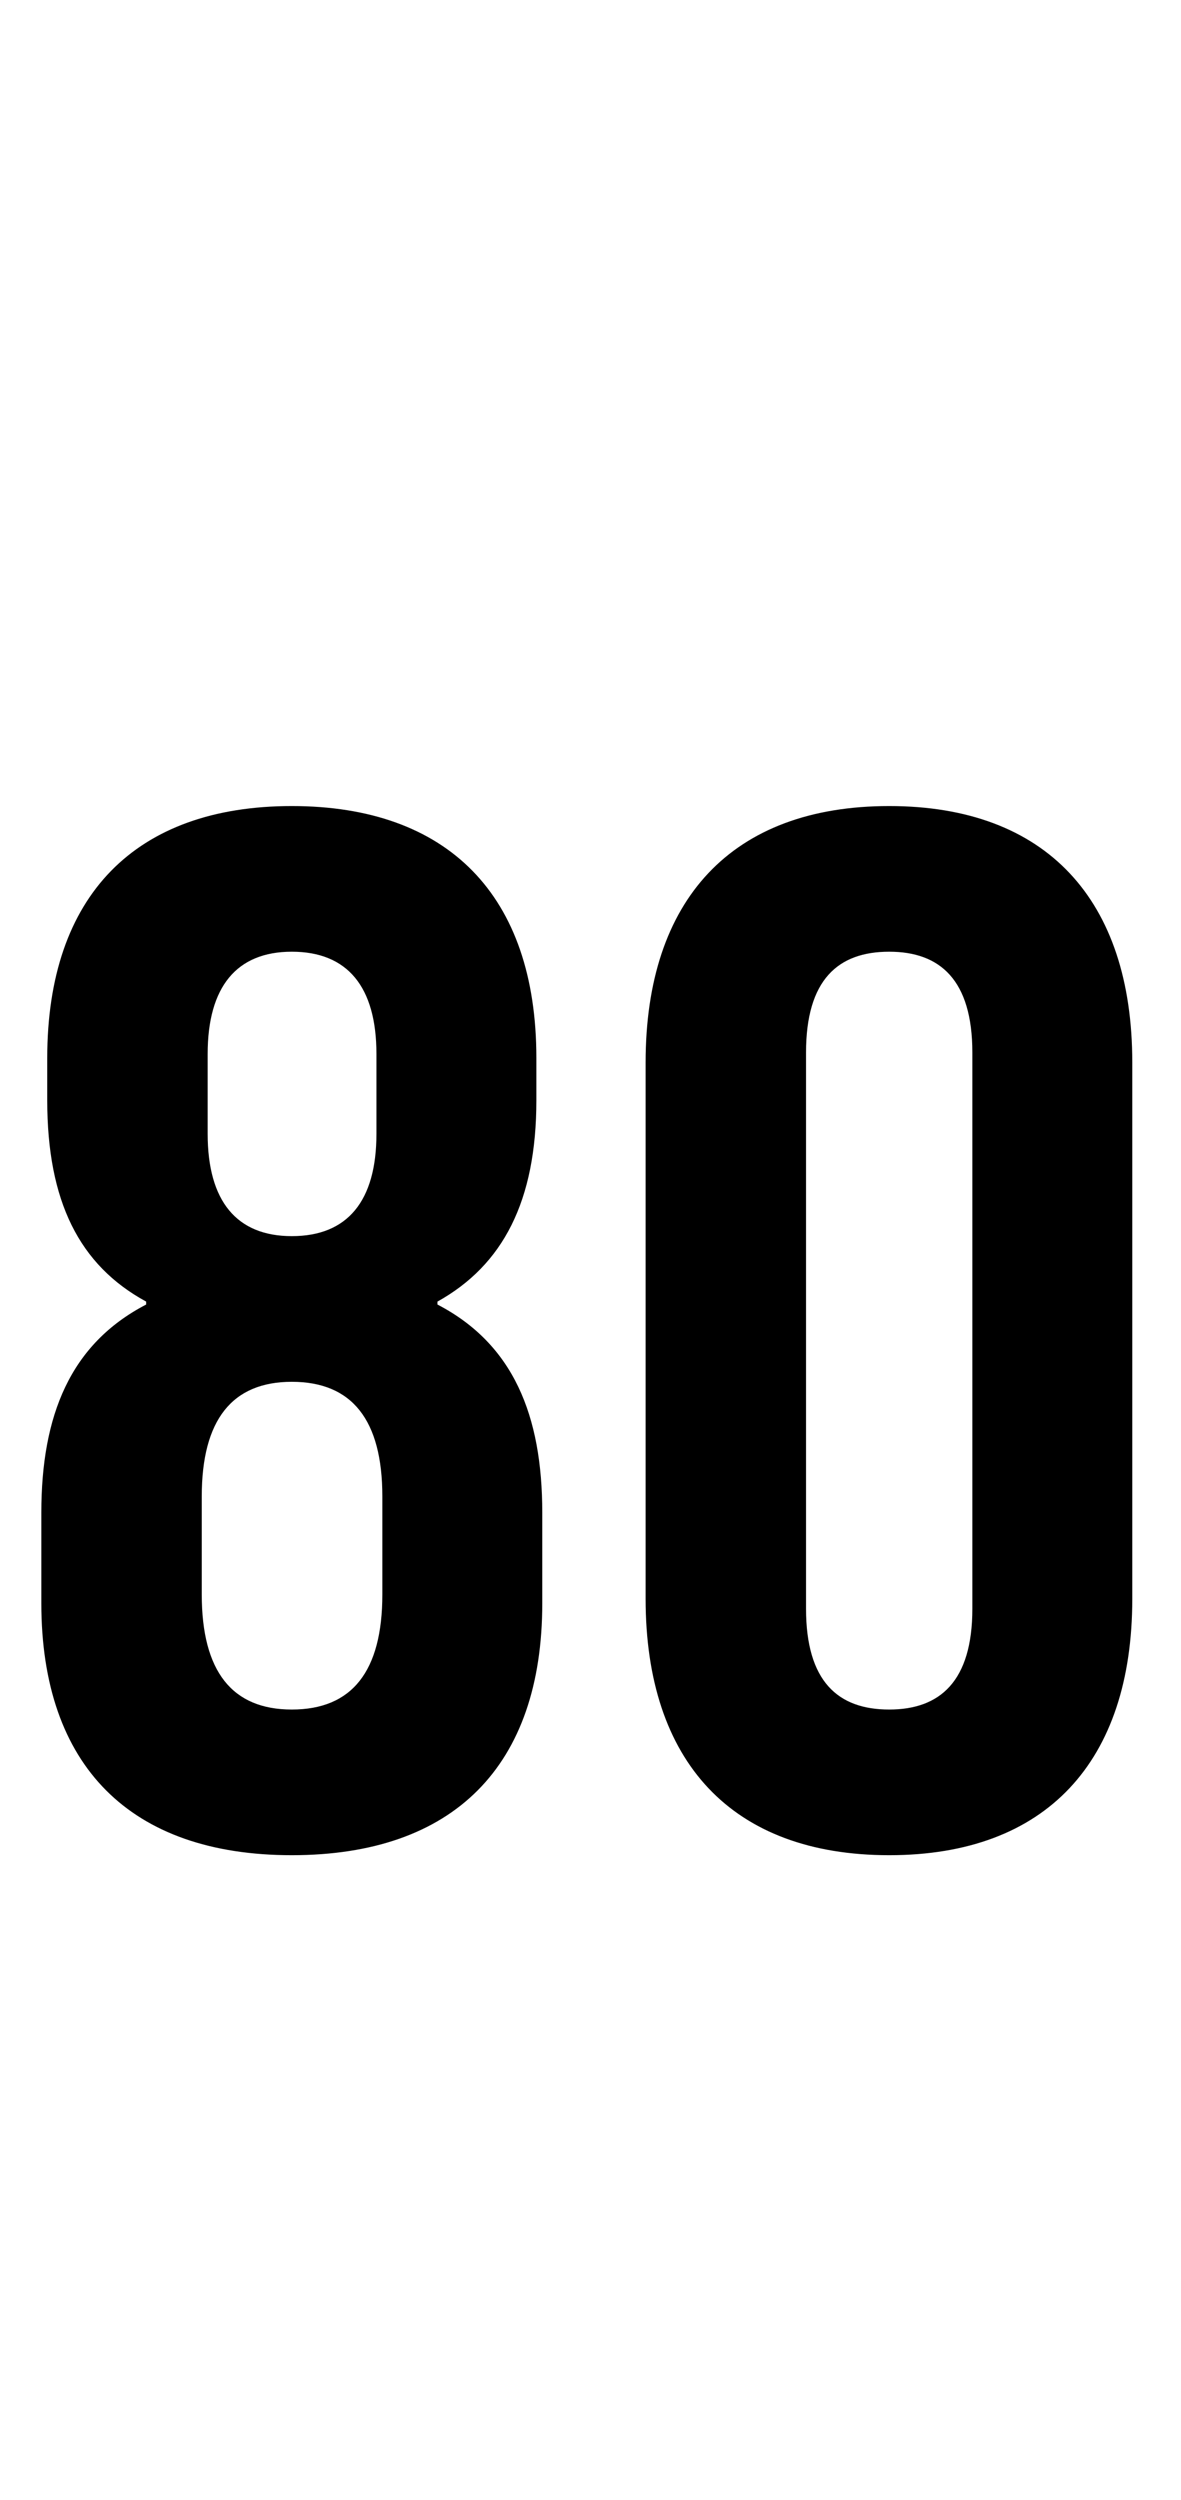 <?xml version="1.0" standalone="no"?><!DOCTYPE svg PUBLIC "-//W3C//DTD SVG 1.1//EN" "http://www.w3.org/Graphics/SVG/1.1/DTD/svg11.dtd"><svg xmlns="http://www.w3.org/2000/svg" version="1.1" width="240px" height="508px" viewBox="0 -1 240 508" style="top:-1px"><desc>80</desc><defs/><g id="Polygon95561"><path d="m8.4 324.8c0 0 0-18.4 0-18.4c0-19.8 5.9-34.3 21.3-42.3c0 0 0-.6 0-.6c-13.6-7.4-20.1-20.4-20.1-40.9c0 0 0-8.6 0-8.6c0-33.1 18-51.2 49.7-51.2c31.7 0 49.7 18.1 49.7 51.2c0 0 0 8.6 0 8.6c0 20.5-6.8 33.5-20.1 40.9c0 0 0 .6 0 .6c15.4 8 21.3 22.5 21.3 42.3c0 0 0 18.4 0 18.4c0 33.1-18 51.2-50.9 51.2c-32.8 0-50.9-18.1-50.9-51.2zm68.1-95.4c0 0 0-16.2 0-16.2c0-13.7-5.9-20.8-17.2-20.8c-11.2 0-17.1 7.1-17.1 20.8c0 0 0 16.2 0 16.2c0 13.7 5.9 20.8 17.1 20.8c11.3 0 17.2-7.1 17.2-20.8zm1.2 93.6c0 0 0-19.9 0-19.9c0-15.6-6.2-23.3-18.4-23.3c-12.1 0-18.3 7.7-18.3 23.3c0 0 0 19.9 0 19.9c0 15.7 6.2 23.4 18.3 23.4c12.2 0 18.4-7.7 18.4-23.4zm53.5.9c0 0 0-109 0-109c0-33.1 17.5-52.1 49.5-52.1c31.9 0 49.4 19 49.4 52.1c0 0 0 109 0 109c0 33.1-17.5 52.1-49.4 52.1c-32 0-49.5-19-49.5-52.1zm66.4 2c0 0 0-113 0-113c0-14.8-6.6-20.5-16.9-20.5c-10.4 0-16.9 5.7-16.9 20.5c0 0 0 113 0 113c0 14.8 6.5 20.5 16.9 20.5c10.3 0 16.9-5.7 16.9-20.5z" stroke="none" fill="#000"/></g></svg>